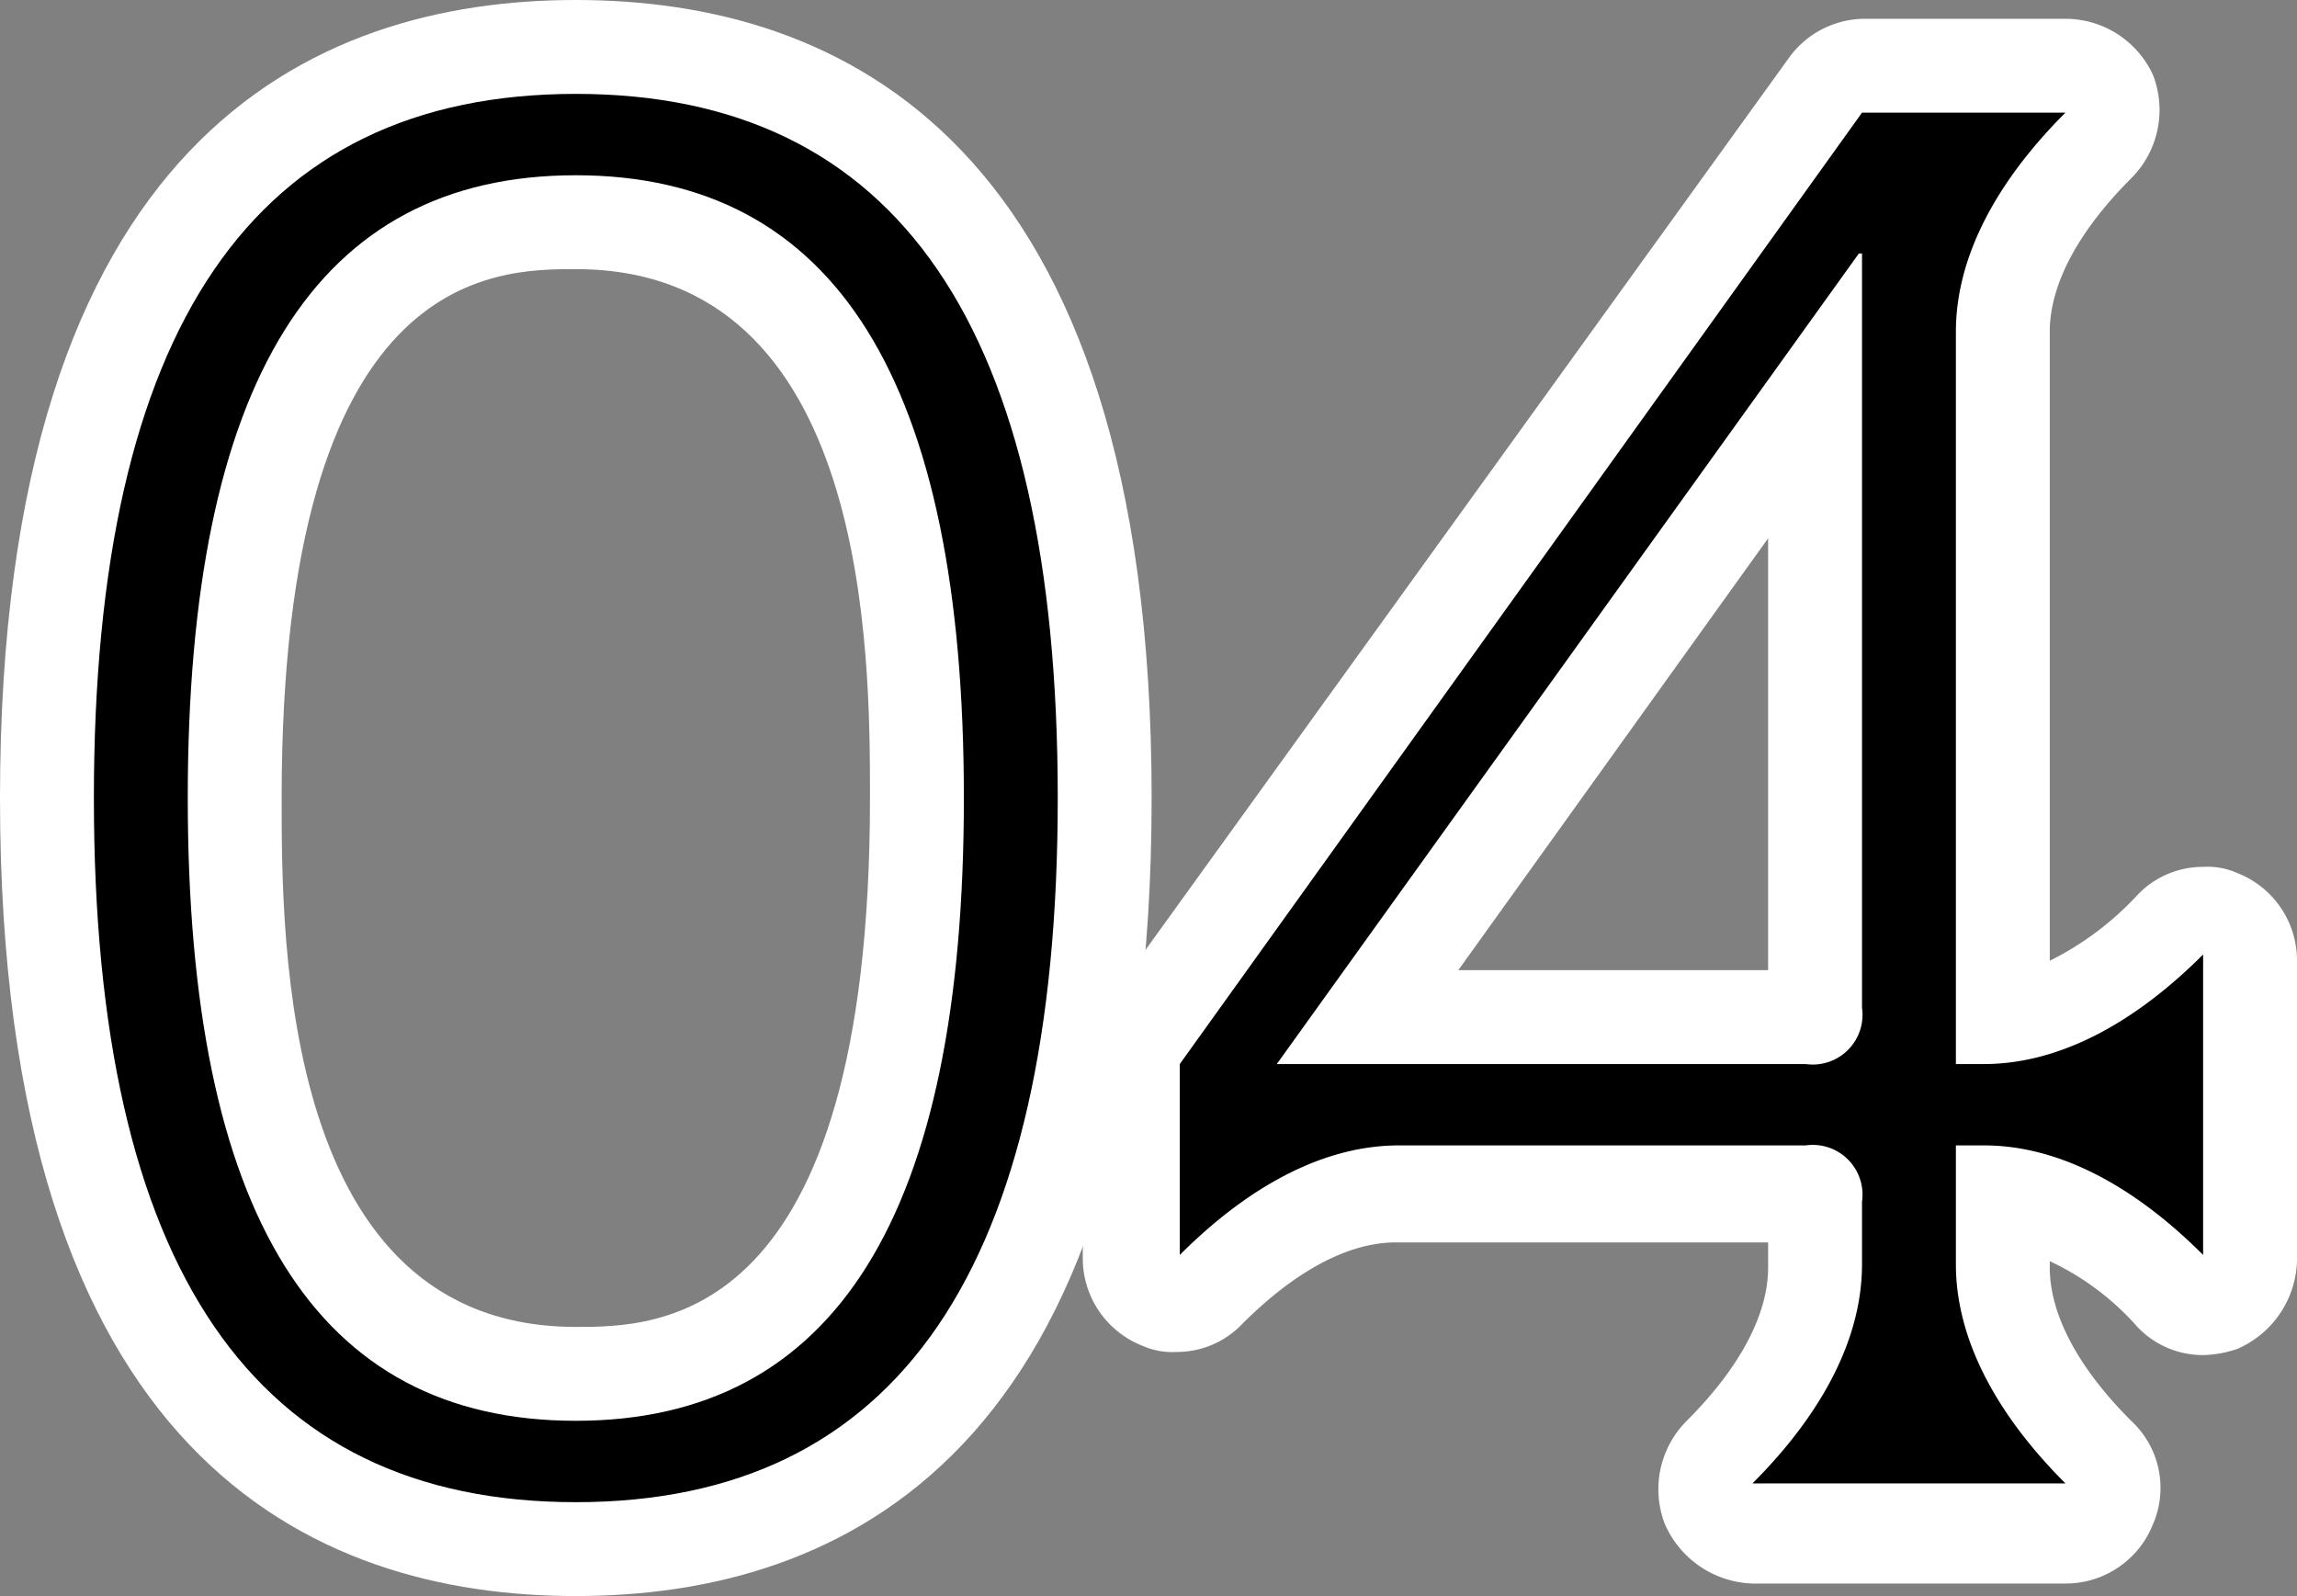 <svg xmlns="http://www.w3.org/2000/svg" viewBox="0 0 73.4 51" width="73.4px" height="51px"><rect x="0" y="0" width="73.4" height="51" fill="#808080" stroke="none"/><defs><style>.cls-1{fill:#fff;}</style></defs><g id="レイヤー_2" data-name="レイヤー 2"><g id="レイヤー_1-2" data-name="レイヤー 1"><path d="M18.4,49.5c-11.2,0-16.9-8.1-16.9-24s5.7-24,16.9-24,16.9,8.1,16.9,24S29.6,49.5,18.4,49.5Zm0-42.4c-7.3,0-10.9,6-10.9,18.4s3.6,18.4,10.9,18.4,10.9-6,10.9-18.4S25.8,7.1,18.4,7.1Z"/><path class="cls-1" d="M18.4,3c10.3,0,15.4,7.5,15.4,22.5S28.7,48,18.4,48,3,40.5,3,25.5,8.1,3,18.4,3m0,42.4c8.3,0,12.4-6.6,12.4-19.9S26.7,5.6,18.4,5.6,6,12.2,6,25.5s4.1,19.9,12.4,19.9M18.4,0C10,0,0,4.4,0,25.5S10,51,18.4,51s18.4-4.4,18.4-25.5S26.8,0,18.4,0Zm0,42.4C9,42.4,9,30.1,9,25.5,9,8.6,15.8,8.6,18.4,8.6c9.4,0,9.4,12.3,9.4,16.9,0,16.9-6.8,16.9-9.4,16.9Z"/><path d="M56,48.9a1.47,1.47,0,0,1-1.1-2.5c2-2,3.1-4,3.1-6V38.2H44.7c-1.9,0-3.9,1-6,3.1a1.5,1.5,0,0,1-1.1.4,1.27,1.27,0,0,1-.6-.1,1.42,1.42,0,0,1-.9-1.4V34.1a1.61,1.61,0,0,1,.3-.9L58.3,2.7a1.43,1.43,0,0,1,1.2-.6h6.4a1.57,1.57,0,0,1,1.4.9A1.57,1.57,0,0,1,67,4.6c-2,2-3.1,4.1-3.1,6V32.5a9.58,9.58,0,0,0,5.4-3,1.5,1.5,0,0,1,1.1-.4,1.27,1.27,0,0,1,.6.1,1.42,1.42,0,0,1,.9,1.4v9.6a1.57,1.57,0,0,1-.9,1.4,1.27,1.27,0,0,1-.6.1,2.1,2.1,0,0,1-1.1-.4c-1.8-1.8-3.7-2.9-5.4-3v2.1c0,1.9,1,3.9,3.1,6a1.38,1.38,0,0,1,.3,1.6,1.69,1.69,0,0,1-1.4.9Zm1.8-16.4H58V12.6L43.7,32.5Z"/><path class="cls-1" d="M66,3.6c-2.3,2.3-3.5,4.7-3.5,7V34h.9c2.3,0,4.7-1.2,7-3.5v9.6c-2.3-2.3-4.7-3.5-7-3.5h-.9v3.8c0,2.3,1.2,4.7,3.5,7H56c2.3-2.3,3.5-4.7,3.5-7v-2a1.59,1.59,0,0,0-1.8-1.8h-13c-2.3,0-4.7,1.2-7,3.5V34L59.5,3.6H66M40.8,34H57.7a1.59,1.59,0,0,0,1.8-1.8V8.1h-.1L40.8,34h0M66,.6H59.6a3,3,0,0,0-2.4,1.2l-22,30.5a2.79,2.79,0,0,0-.6,1.8v6.1A3,3,0,0,0,36.5,43a2.34,2.34,0,0,0,1.1.2,2.88,2.88,0,0,0,2.1-.9c1.7-1.7,3.4-2.6,4.9-2.6H56.5v.8c0,1.5-.9,3.2-2.6,4.9a3.09,3.09,0,0,0-.7,3.3A3.17,3.17,0,0,0,56,50.6H66a3,3,0,0,0,2.8-1.9,2.92,2.92,0,0,0-.7-3.3c-1.7-1.7-2.6-3.4-2.6-4.9v-.2a8.55,8.55,0,0,1,2.8,2.1,2.88,2.88,0,0,0,2.1.9,3.59,3.59,0,0,0,1.1-.2,3.17,3.17,0,0,0,1.9-2.8V30.7a3,3,0,0,0-1.9-2.8,2.34,2.34,0,0,0-1.1-.2,2.88,2.88,0,0,0-2.1.9,9.72,9.72,0,0,1-2.8,2.1V10.6c0-1.5.9-3.2,2.6-4.9a3.09,3.09,0,0,0,.7-3.3A3.08,3.08,0,0,0,66,.6ZM46.6,31l9.9-13.8V31Z"/></g></g></svg>
